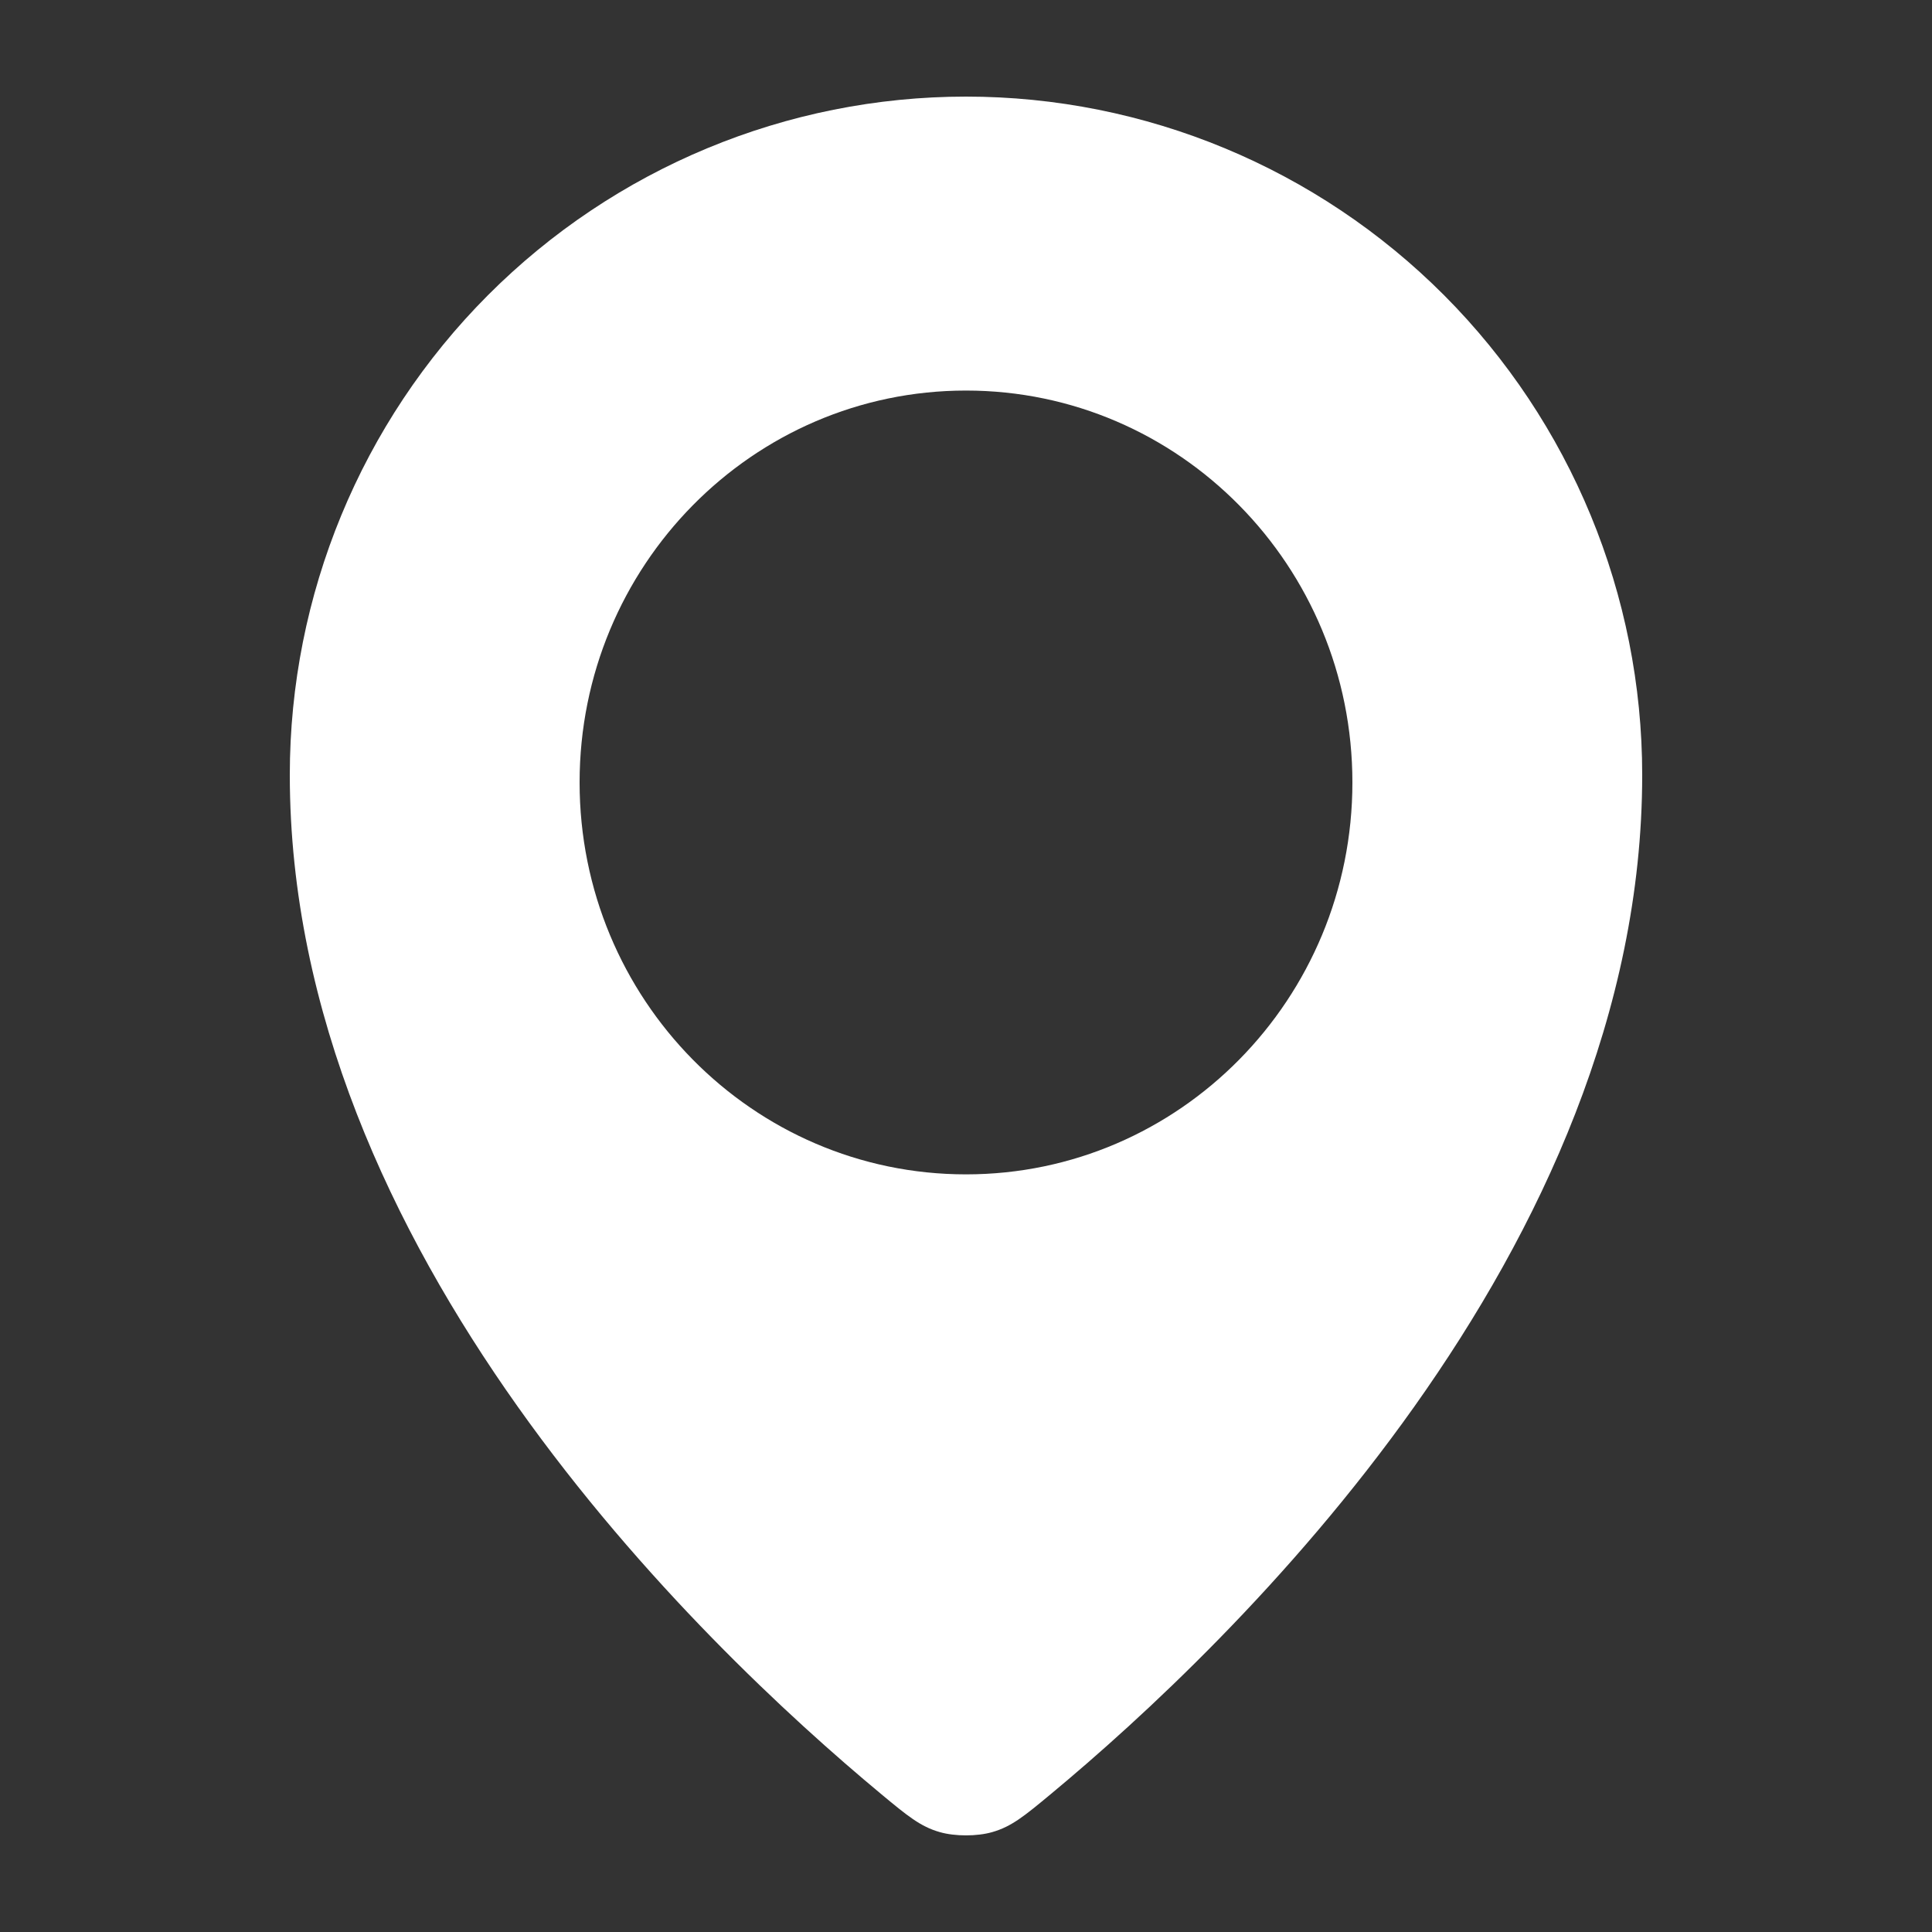 <?xml version="1.0" encoding="UTF-8"?>
<svg xmlns="http://www.w3.org/2000/svg" width="20" height="20" viewBox="0 0 20 20" fill="none">
  <rect x="0" y="0" width="20" height="20" fill="#333333" stroke="none"/>
  <path fill-rule="evenodd" clip-rule="evenodd" d="M9.123 18.573C7.244 17.013 3 12.943 3 8.022C3 6.16 3.737 4.374 5.05 3.057C6.363 1.74 8.144 1 10 1C11.857 1 13.637 1.74 14.95 3.057C16.262 4.374 17 6.16 17 8.022C17 12.943 12.756 17.013 10.877 18.573C10.607 18.797 10.472 18.909 10.271 18.966C10.115 19.011 9.885 19.011 9.729 18.966C9.528 18.909 9.393 18.797 9.124 18.574L9.124 18.574L9.123 18.573ZM10 12.157C12.209 12.157 14 10.341 14 8.1C14 5.859 12.209 4.043 10 4.043C7.791 4.043 6 5.859 6 8.1C6 10.341 7.791 12.157 10 12.157Z" fill="white"></path>
</svg>
